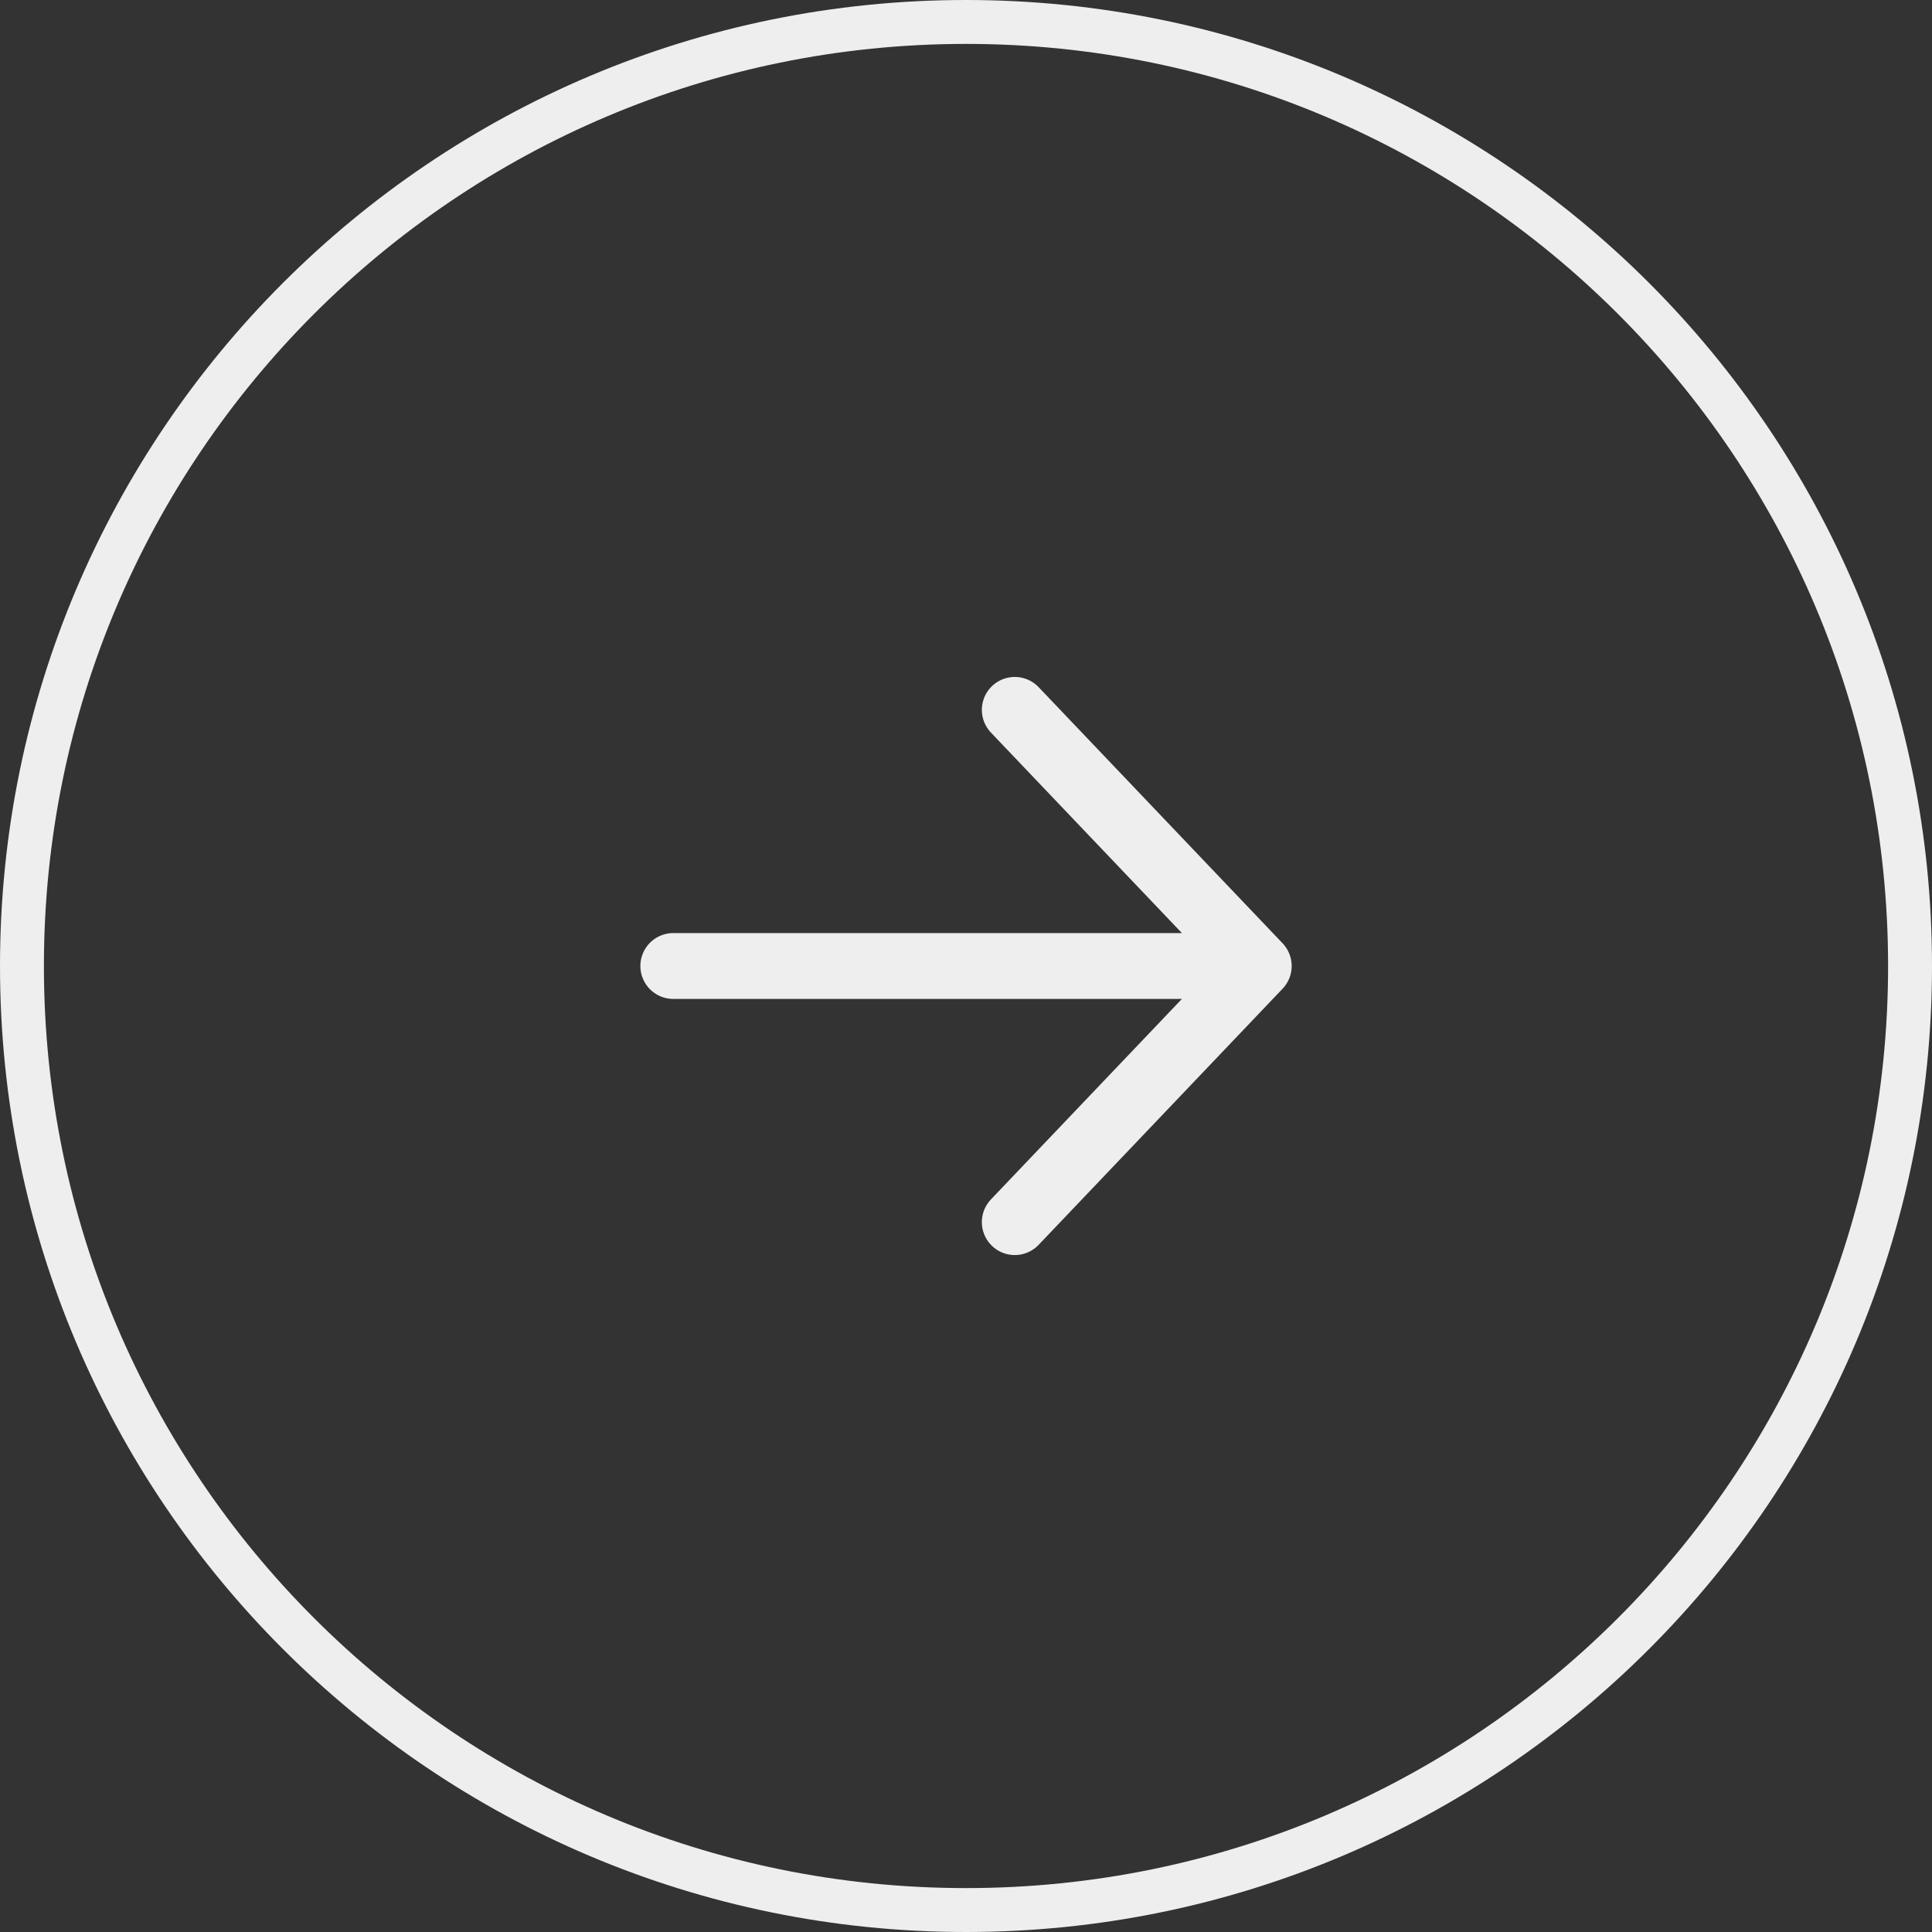 <svg xmlns="http://www.w3.org/2000/svg" width="44" height="44" viewBox="0 0 44 44" fill="none">
<rect x="0" y="0" width="44" height="44" fill="#333333" stroke="none"/>
<path d="M0.5 22C0.5 10.126 10.126 0.5 22 0.5C33.874 0.5 43.5 10.126 43.5 22C43.5 33.874 33.874 43.5 22 43.5C10.126 43.5 0.5 33.874 0.5 22Z" stroke="#EEEEEF"/>
<path d="M23.111 16.167L28.667 22M28.667 22L23.111 27.833M28.667 22L15.334 22" stroke="#EEEEEF" stroke-width="1.5" stroke-linecap="round" stroke-linejoin="round"/>
</svg>